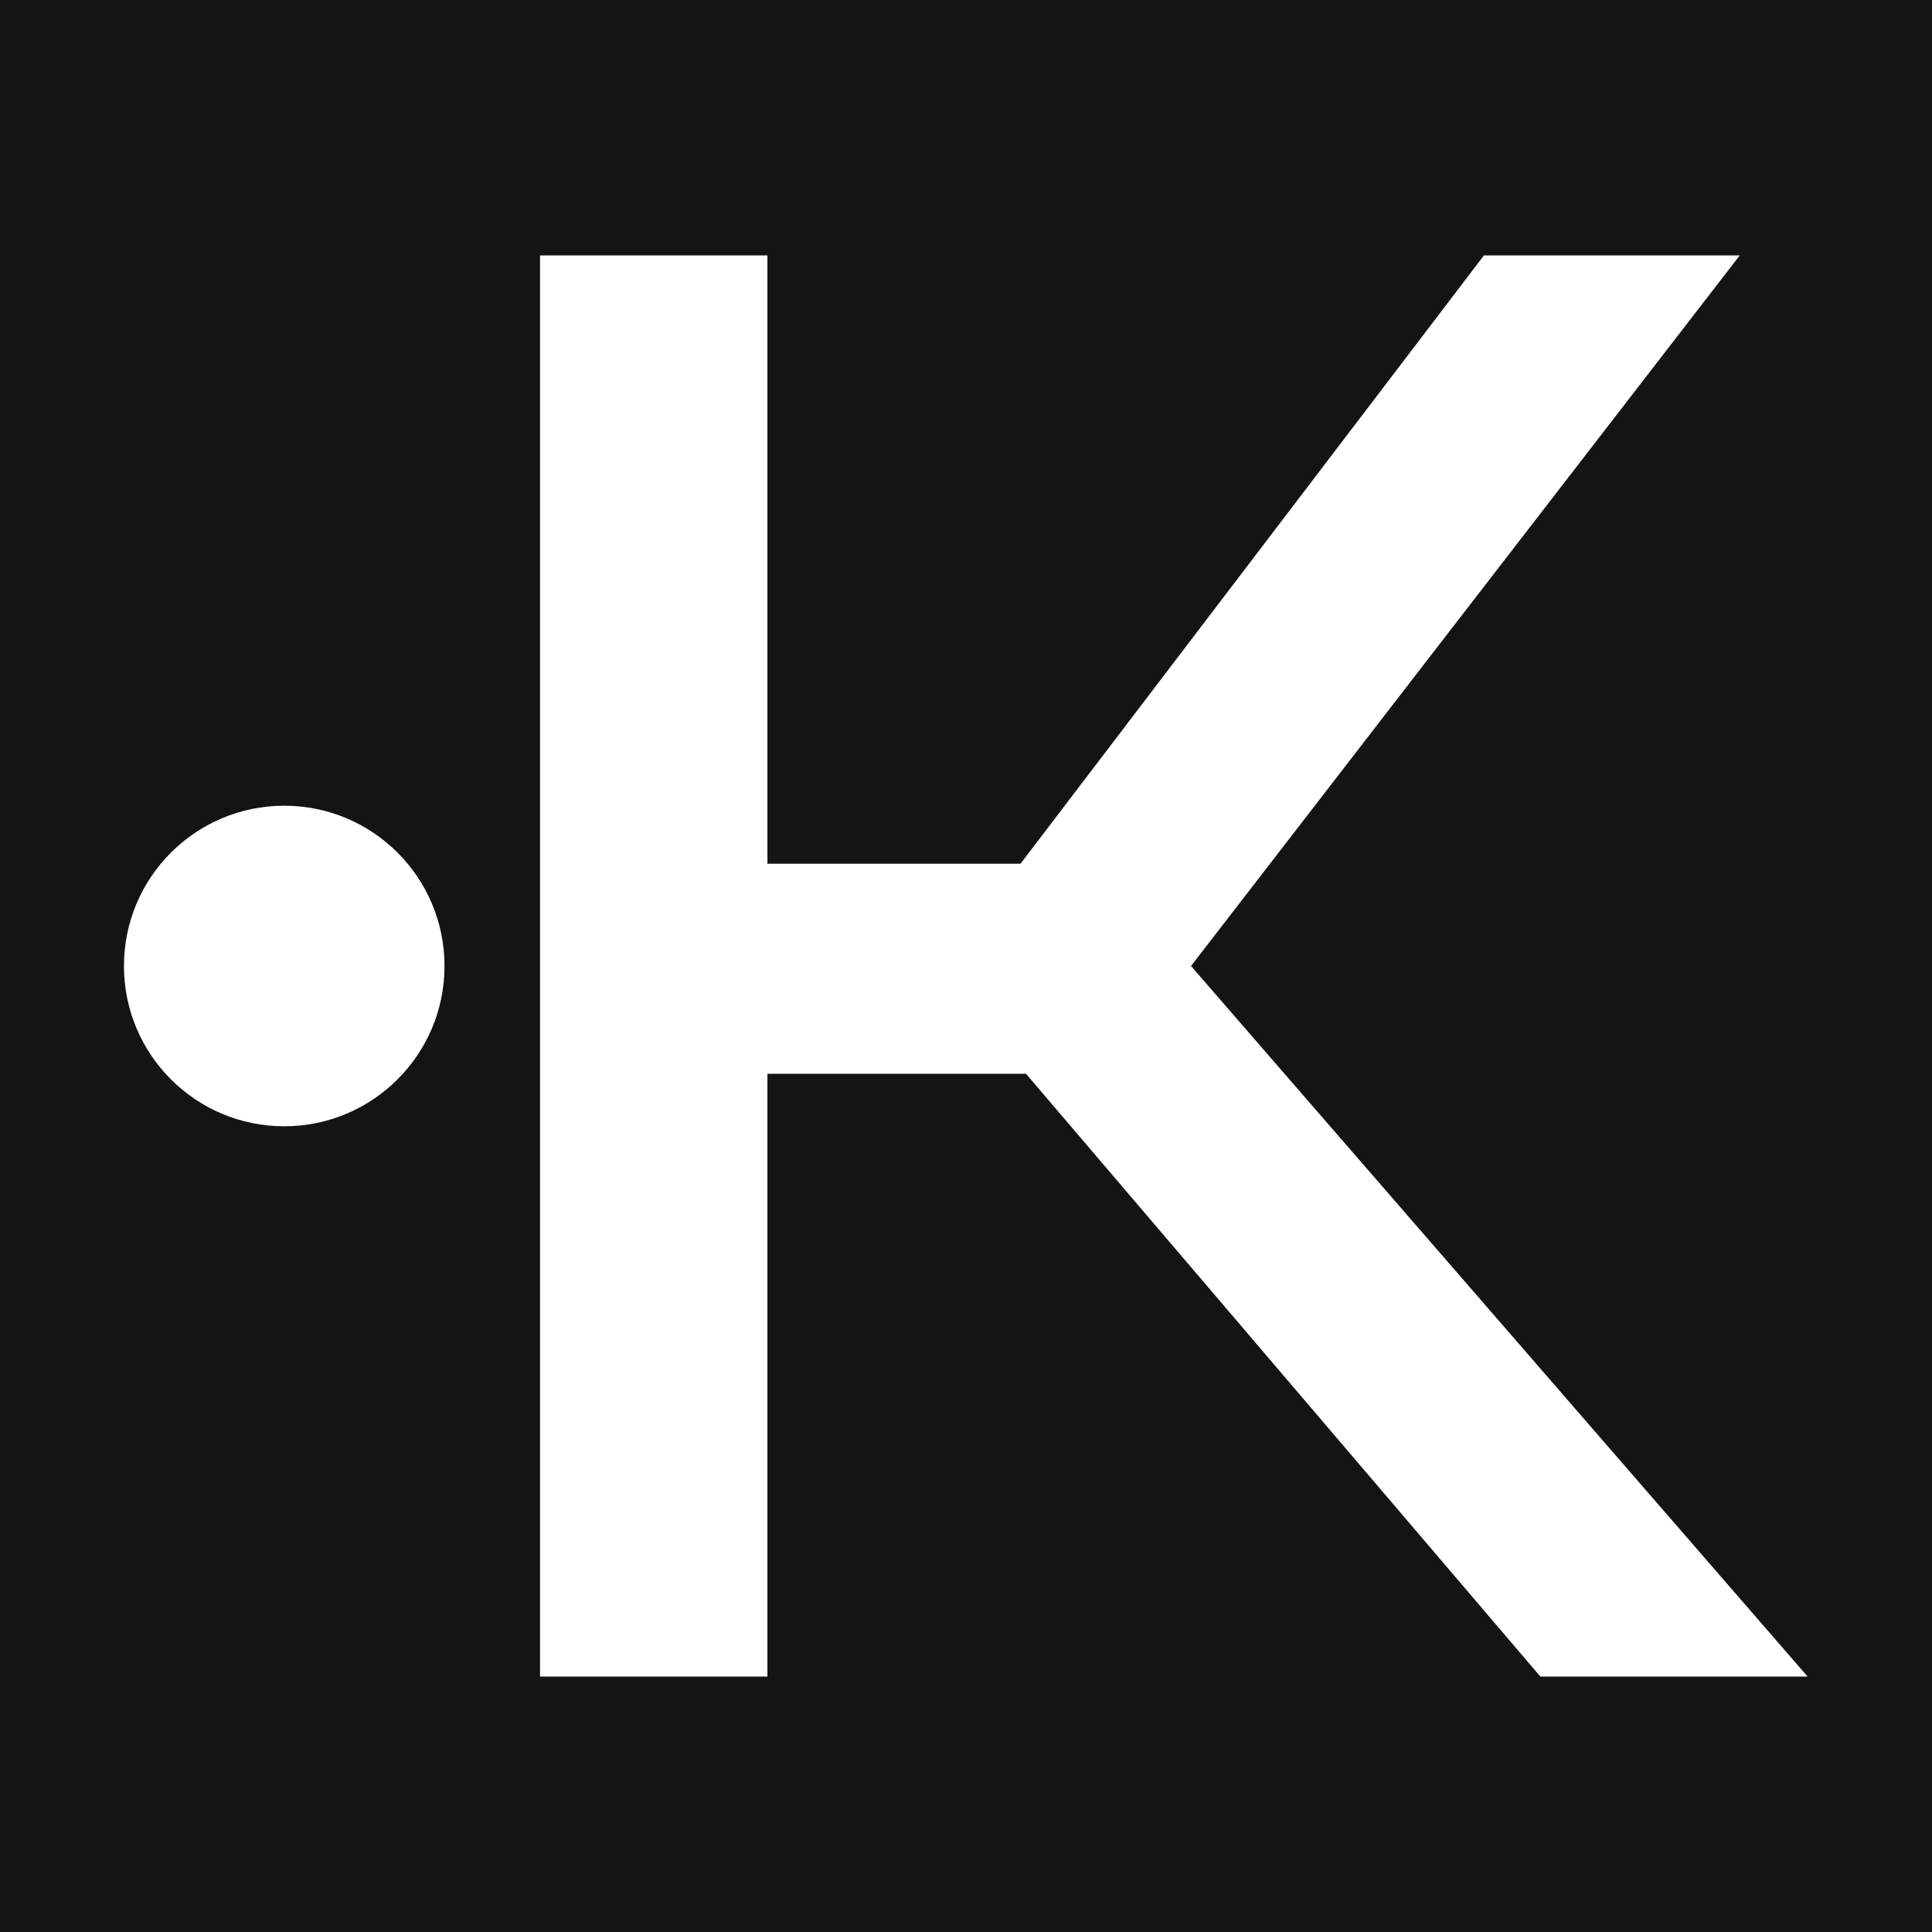 <svg xmlns="http://www.w3.org/2000/svg" id="Calque_2" data-name="Calque 2" viewBox="0 0 48.94 48.94"><rect x="0" y="0" width="48.94" height="48.94" fill="#808080" stroke="none"/><defs><style>      .cls-1 {        fill: #fff;      }      .cls-2 {        fill: #141412;      }    </style></defs><g id="Calque_1-2" data-name="Calque 1"><g><rect class="cls-2" x="0" y="0" width="48.94" height="48.94" transform="translate(0 48.94) rotate(-90)"></rect><g><path class="cls-1" d="m19.44,27.2h6.55l13.03,15.27h6.77l-15.62-18,13.9-18h-6.48l-11.74,15.41h-6.41V6.47h-5.76v36h5.76v-15.27Z"></path><circle class="cls-1" cx="7.2" cy="24.47" r="4.06"></circle></g></g></g></svg>